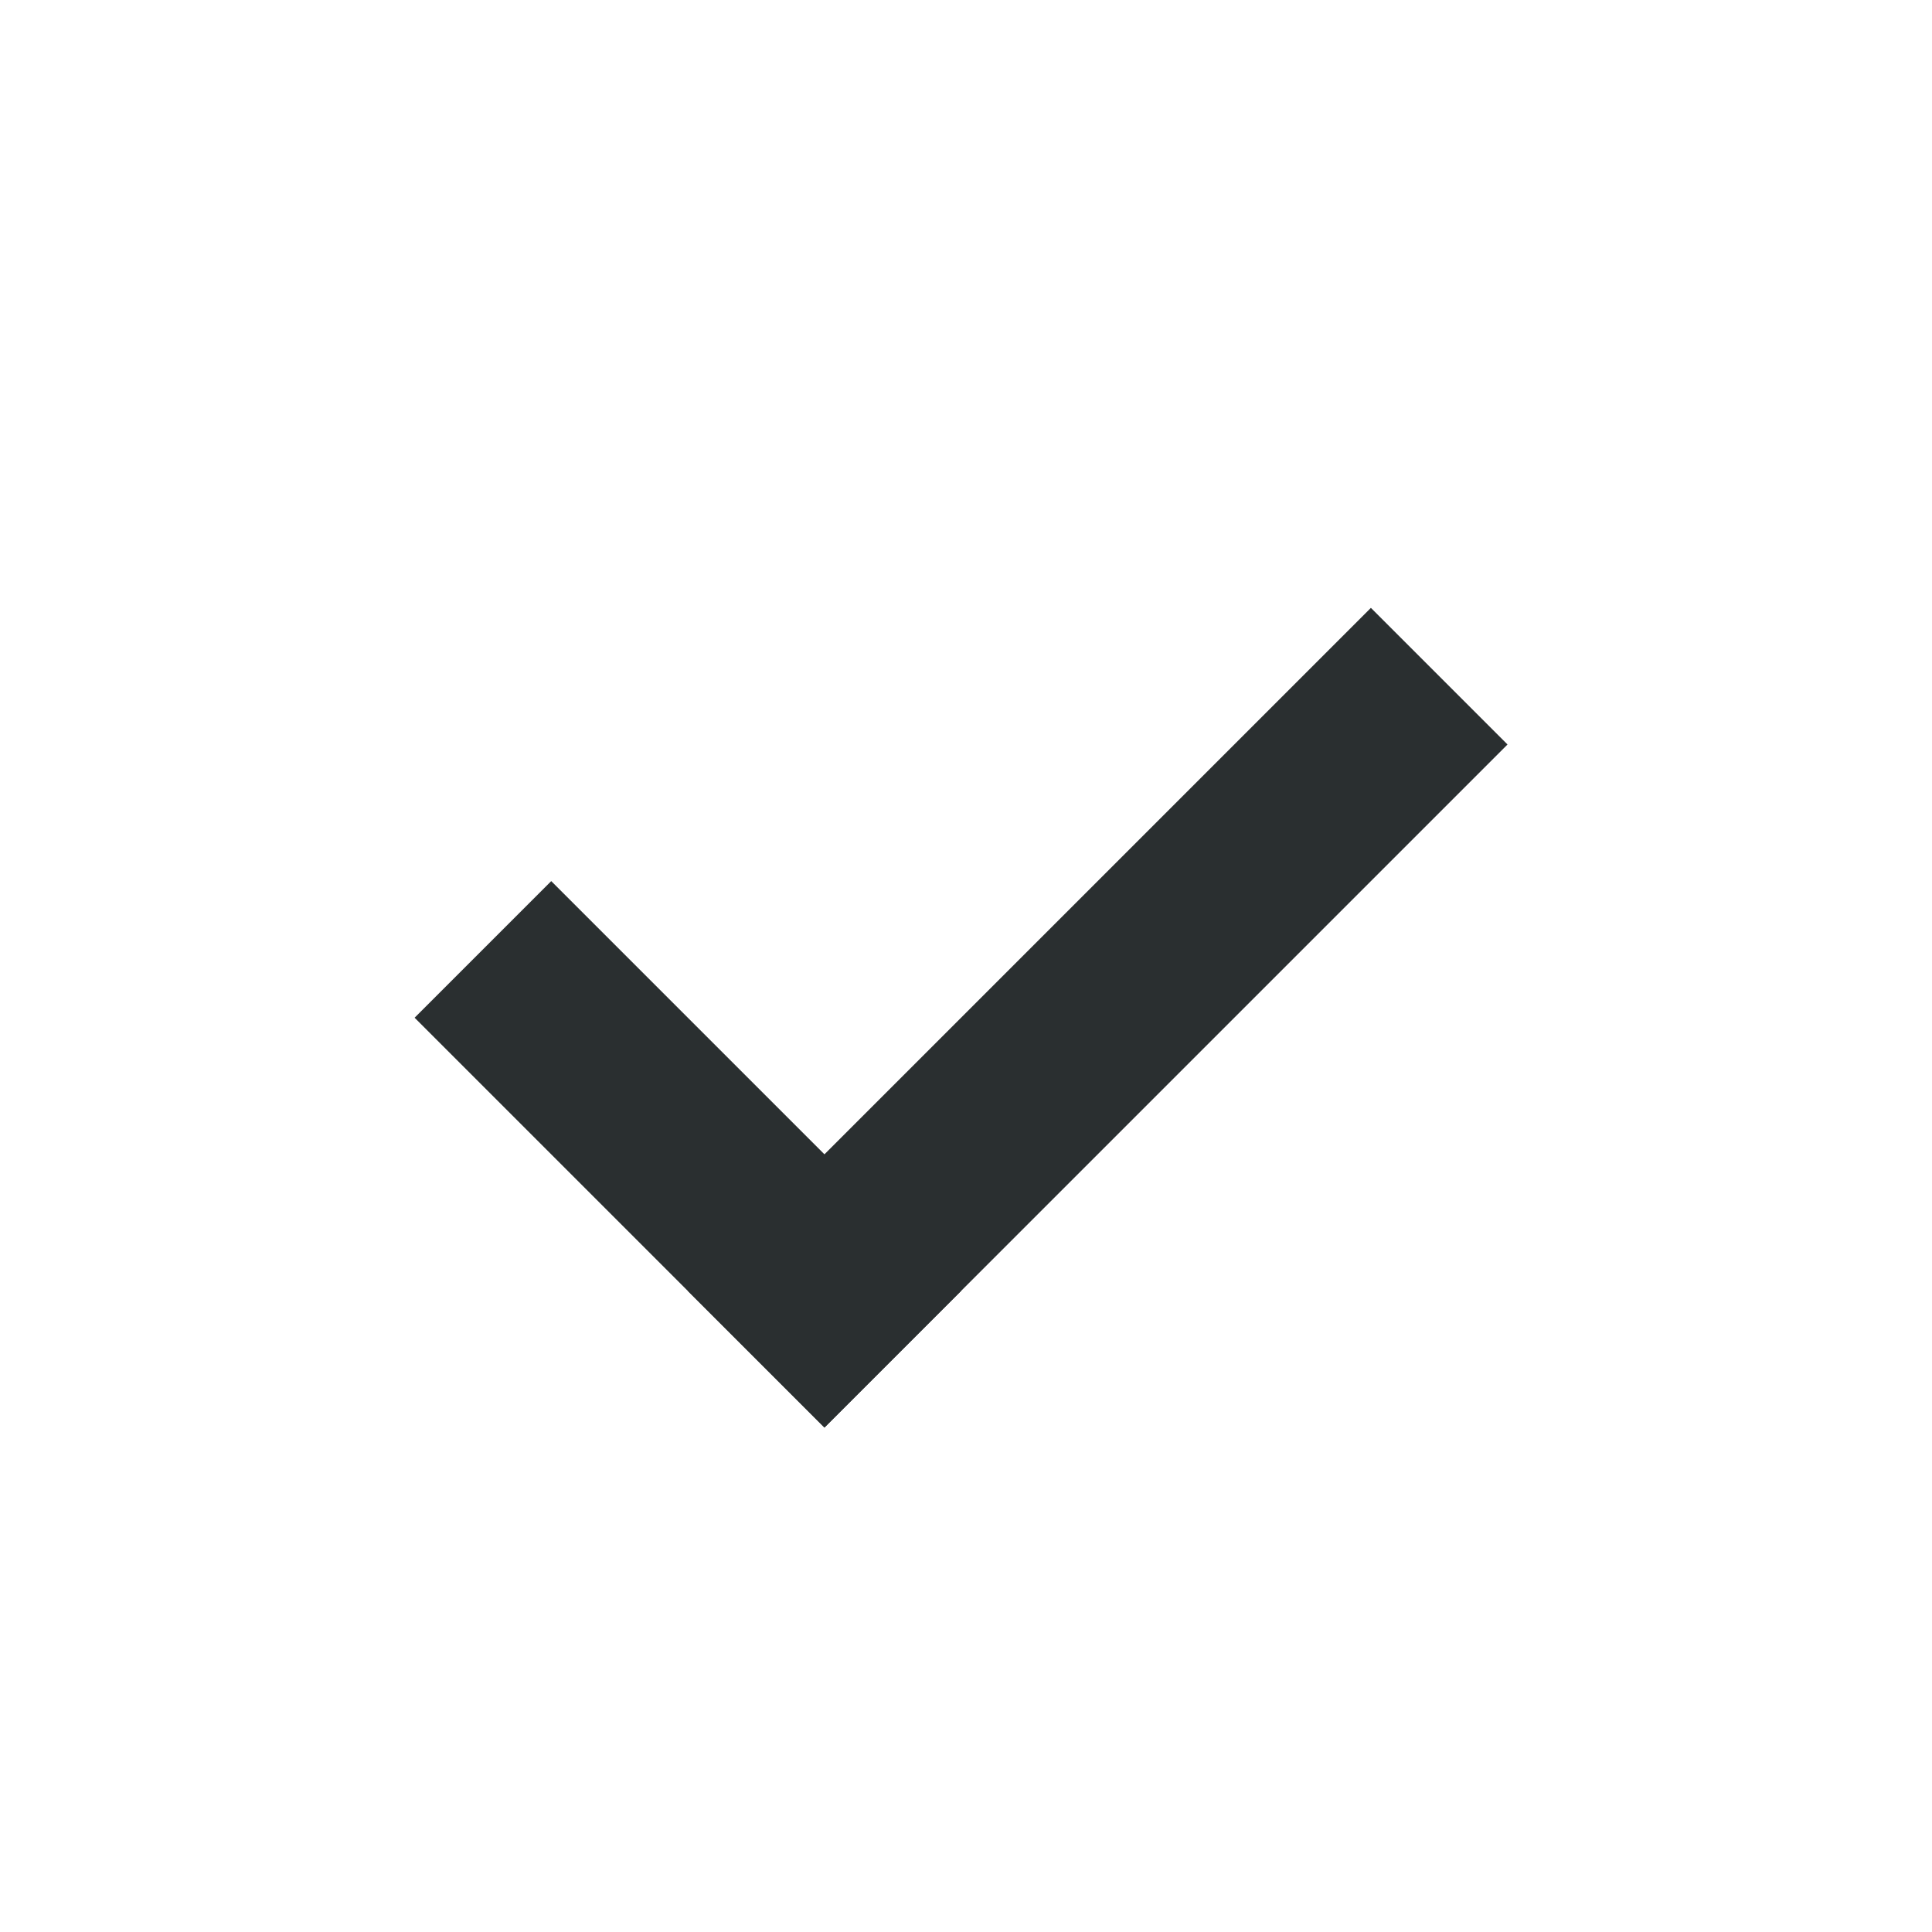 <?xml version="1.0" encoding="UTF-8"?>
<svg width="20px" height="20px" viewBox="0 0 20 20" version="1.1" xmlns="http://www.w3.org/2000/svg" xmlns:xlink="http://www.w3.org/1999/xlink">
    <title>Icon/Small/Check@1x</title>
    <g id="Icon/Small/Check" stroke="none" stroke-width="1" fill="none" fill-rule="evenodd">
        <g id="Group" transform="translate(9.939, 9.025) rotate(-315) translate(-9.939, -9.025) translate(6.439, 3.525)" fill="#2A2F30">
            <rect id="Rectangle" x="4.575" y="0.561" width="2" height="10"></rect>
            <rect id="Rectangle-Copy" transform="translate(3.575, 9.561) rotate(-270) translate(-3.575, -9.561) " x="2.575" y="6.561" width="2" height="6"></rect>
        </g>
    </g>
</svg>
